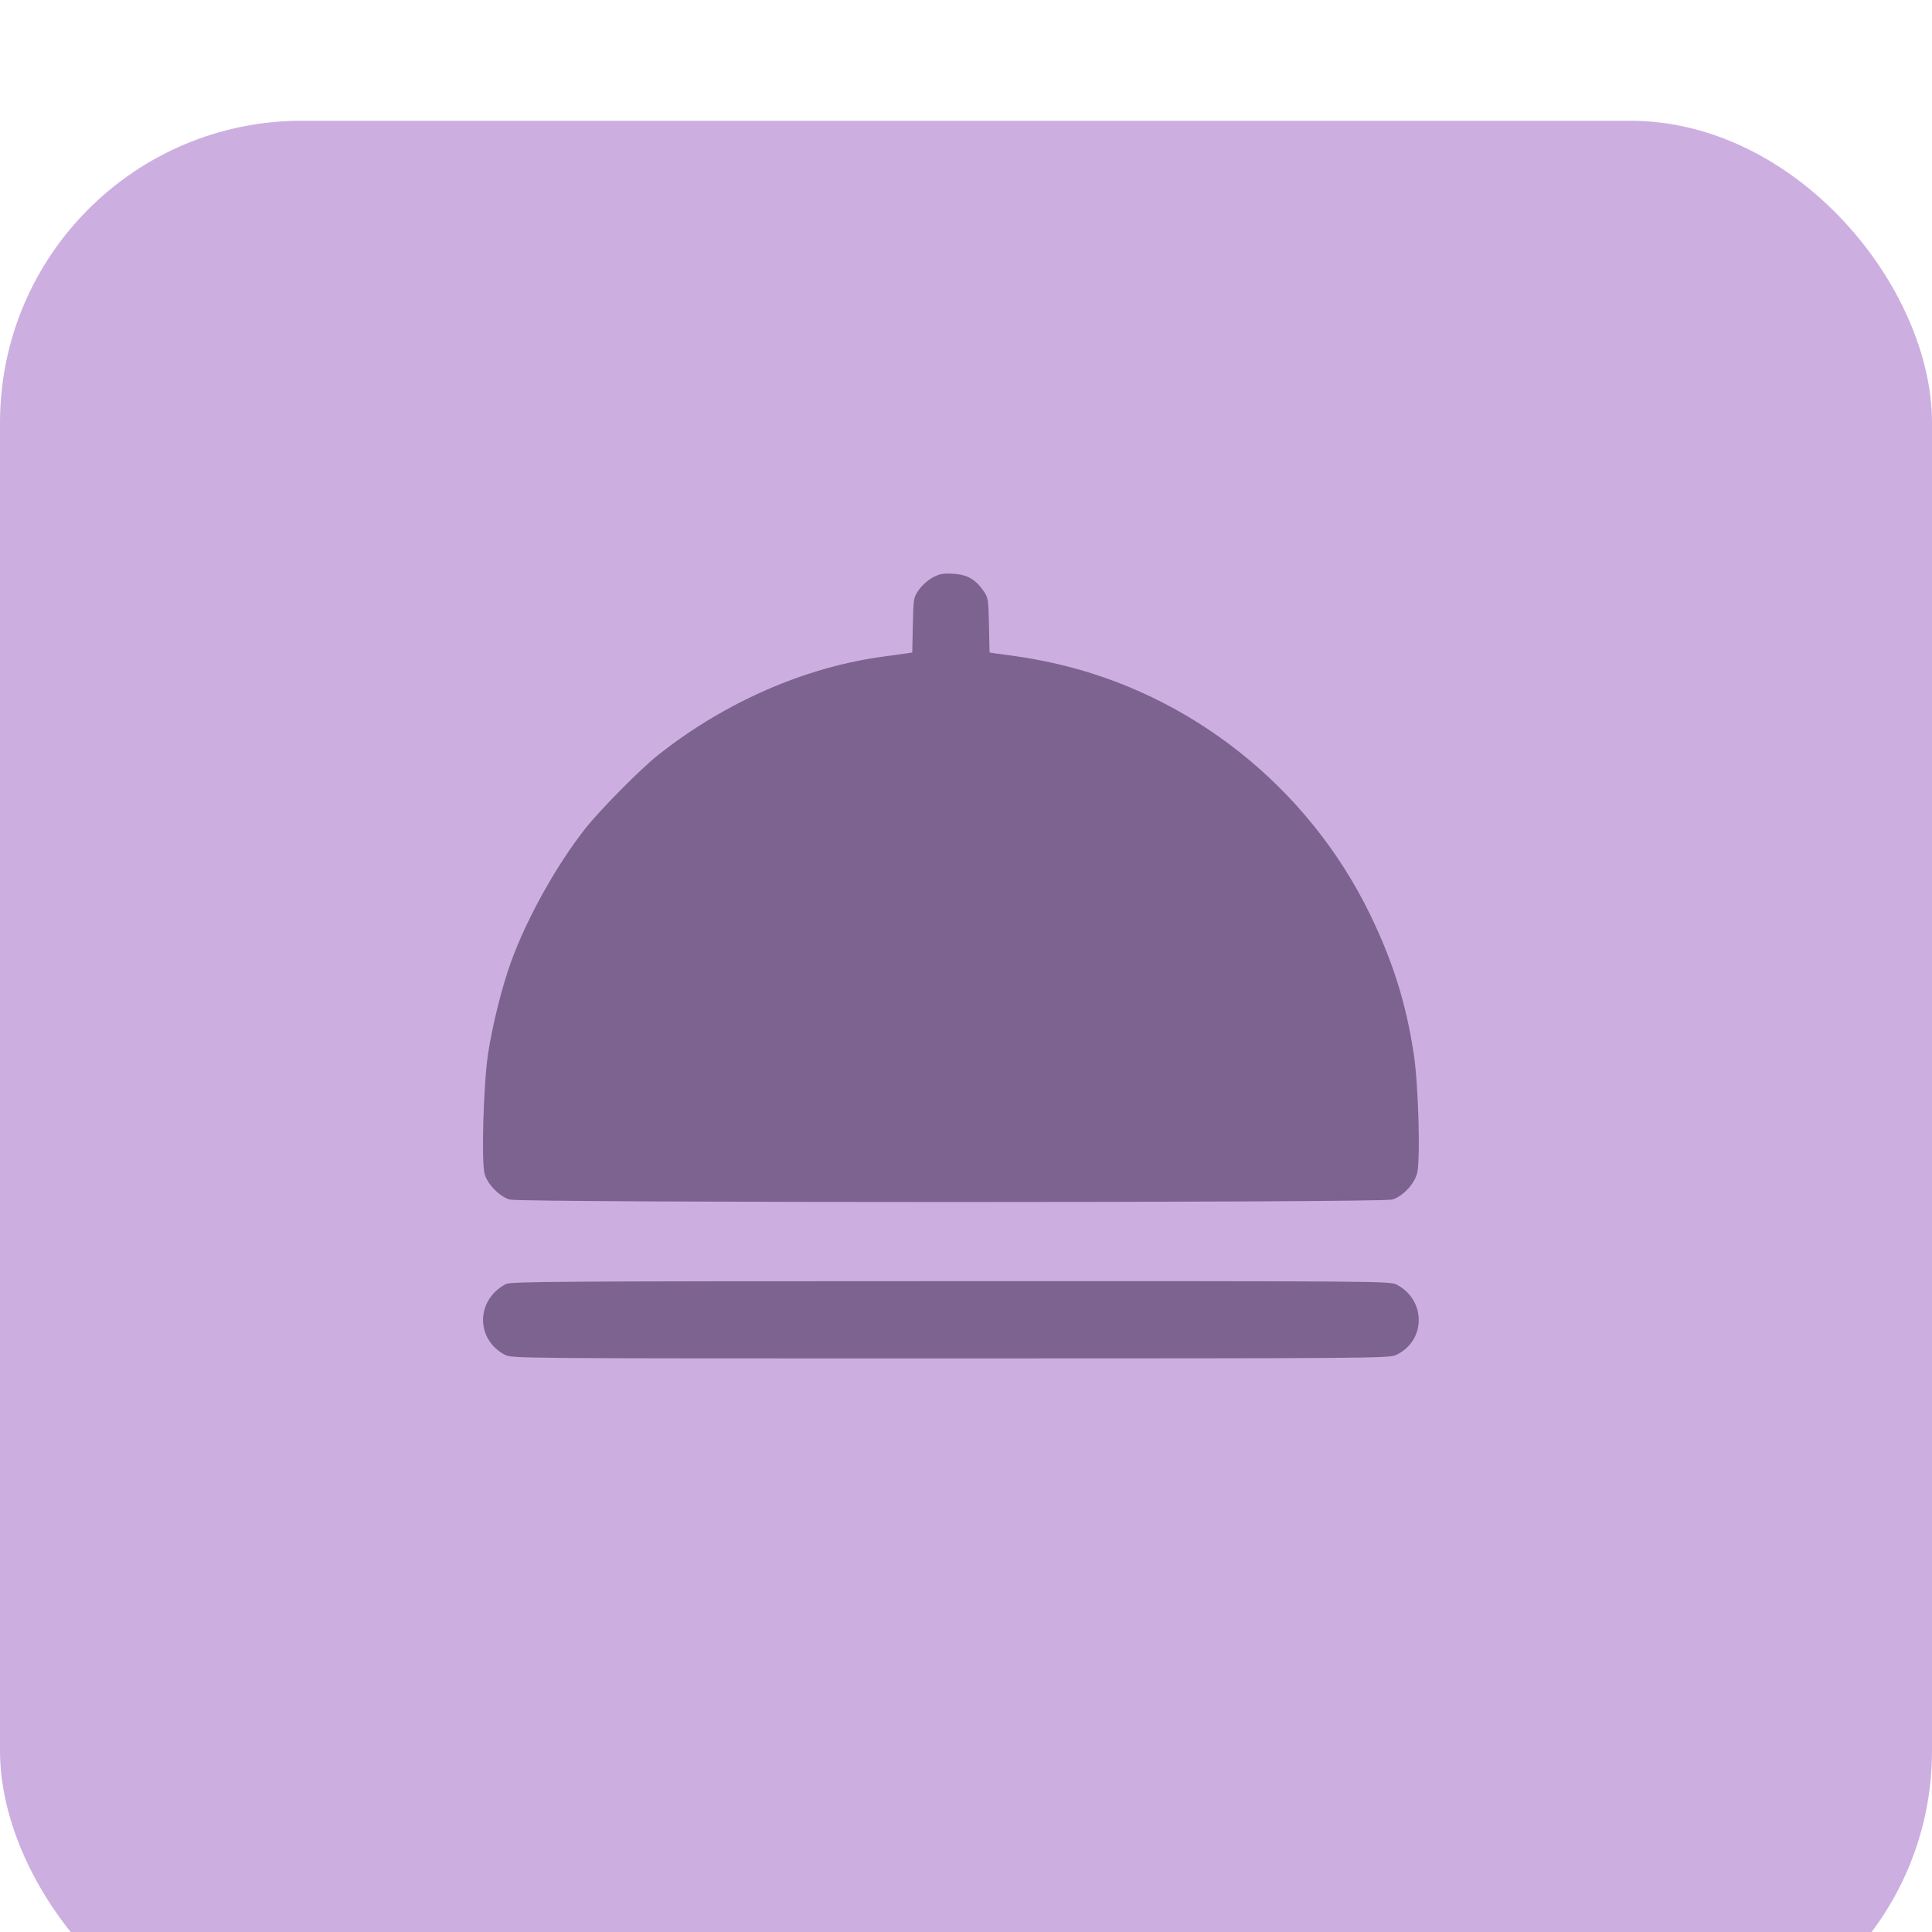 <?xml version="1.0" encoding="UTF-8"?> <svg xmlns="http://www.w3.org/2000/svg" width="64" height="64" viewBox="0 0 64 64" fill="none"> <g filter="url(#filter0_i_65_1100)"> <rect width="64" height="64" rx="10" fill="#CCAFE0"></rect> </g> <path fill-rule="evenodd" clip-rule="evenodd" d="M30.894 19.131C30.744 19.212 30.54 19.394 30.44 19.537C30.261 19.794 30.258 19.808 30.239 20.706L30.219 21.615L30.027 21.645C29.921 21.661 29.603 21.705 29.32 21.742C26.691 22.086 24.014 23.253 21.78 25.028C21.21 25.481 19.862 26.845 19.387 27.449C18.433 28.662 17.461 30.405 16.935 31.845C16.634 32.669 16.317 33.934 16.169 34.897C16.017 35.891 15.942 38.475 16.053 38.886C16.145 39.225 16.544 39.635 16.881 39.737C17.245 39.846 45.755 39.846 46.118 39.737C46.464 39.633 46.839 39.24 46.94 38.877C47.059 38.447 46.99 35.944 46.83 34.897C46.578 33.246 46.144 31.86 45.398 30.318C43.348 26.081 39.439 22.973 34.891 21.964C34.508 21.879 33.963 21.779 33.68 21.742C33.397 21.705 33.078 21.661 32.973 21.645L32.78 21.615L32.761 20.711C32.742 19.84 32.735 19.798 32.576 19.568C32.311 19.186 32.032 19.03 31.567 19.006C31.234 18.988 31.121 19.009 30.894 19.131ZM16.753 42.538C15.759 43.066 15.749 44.373 16.736 44.885C16.955 44.998 17.31 45.001 31.482 45C45.488 44.998 46.013 44.995 46.246 44.885C47.24 44.422 47.25 43.065 46.264 42.553C46.045 42.44 45.69 42.437 31.487 42.44C18.349 42.442 16.917 42.451 16.753 42.538Z" fill="#7D638F"></path> <defs> <filter id="filter0_i_65_1100" x="0" y="0" width="64" height="68" filterUnits="userSpaceOnUse" color-interpolation-filters="sRGB"> <feFlood flood-opacity="0" result="BackgroundImageFix"></feFlood> <feBlend mode="normal" in="SourceGraphic" in2="BackgroundImageFix" result="shape"></feBlend> <feColorMatrix in="SourceAlpha" type="matrix" values="0 0 0 0 0 0 0 0 0 0 0 0 0 0 0 0 0 0 127 0" result="hardAlpha"></feColorMatrix> <feOffset dy="4"></feOffset> <feGaussianBlur stdDeviation="17"></feGaussianBlur> <feComposite in2="hardAlpha" operator="arithmetic" k2="-1" k3="1"></feComposite> <feColorMatrix type="matrix" values="0 0 0 0 1 0 0 0 0 1 0 0 0 0 1 0 0 0 0.35 0"></feColorMatrix> <feBlend mode="normal" in2="shape" result="effect1_innerShadow_65_1100"></feBlend> </filter> </defs> </svg> 